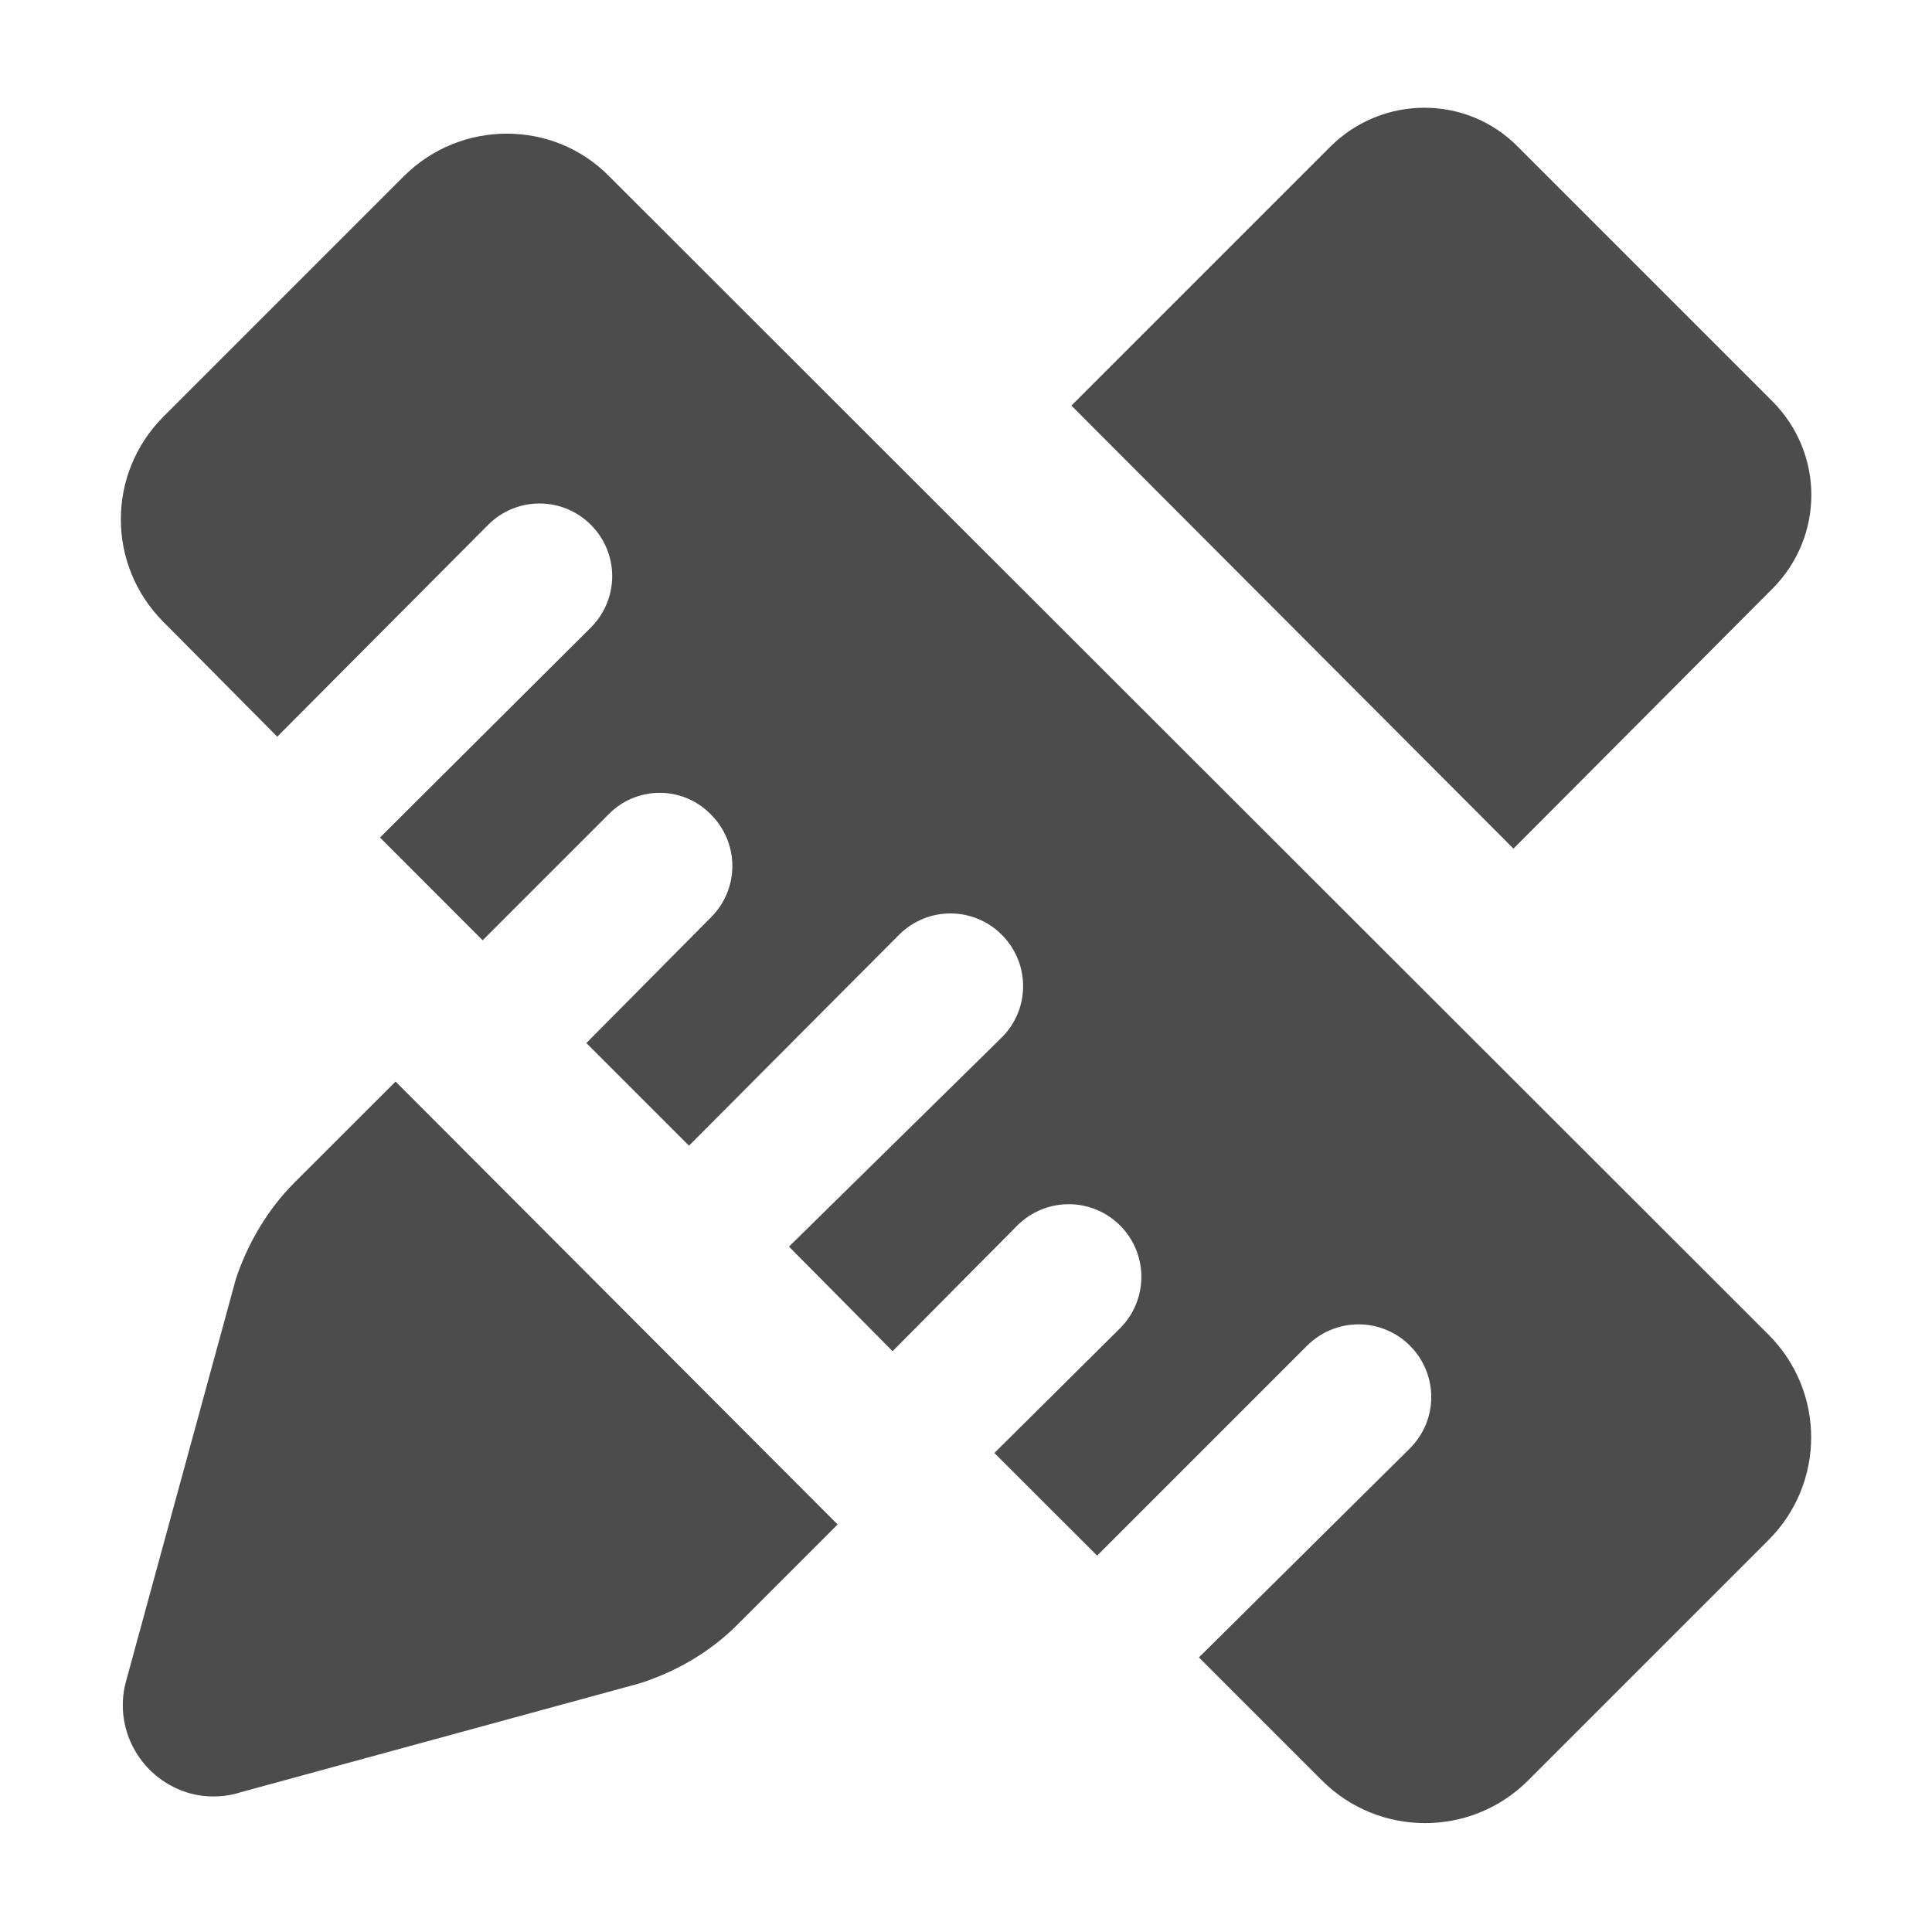 <svg width="16" height="16" viewBox="0 0 16 16" fill="none" xmlns="http://www.w3.org/2000/svg">
<path d="M14.676 4.878C15.109 4.445 15.109 3.754 14.676 3.321L12.572 1.217C12.147 0.784 11.448 0.784 11.015 1.217L8.873 3.359L12.534 7.028L14.676 4.878Z" fill="black" fill-opacity="0.7" style="mix-blend-mode:luminosity"/>
<path d="M2.44 9.792C2.22 10.012 2.053 10.293 1.954 10.59L1.05 13.901C0.929 14.296 1.149 14.714 1.544 14.843C1.688 14.889 1.848 14.889 1.992 14.843L5.304 13.939C5.607 13.84 5.881 13.681 6.109 13.453L6.937 12.625L3.276 8.957L2.44 9.792ZM5.045 1.46C4.582 0.989 3.815 0.989 3.344 1.46L1.354 3.45C0.883 3.921 0.883 4.68 1.354 5.151L2.296 6.101L4.043 4.346C4.278 4.111 4.658 4.111 4.893 4.346C5.129 4.582 5.129 4.961 4.893 5.197L3.147 6.936L3.997 7.787L5.038 6.746C5.266 6.511 5.645 6.503 5.881 6.739L5.888 6.746C6.124 6.982 6.124 7.362 5.888 7.597L4.856 8.638L5.706 9.488L7.446 7.741C7.681 7.506 8.061 7.506 8.296 7.741C8.532 7.977 8.532 8.357 8.296 8.592L6.534 10.324L7.392 11.19L7.4 11.182L8.425 10.149C8.661 9.914 9.041 9.914 9.276 10.149C9.511 10.384 9.511 10.764 9.276 11L8.243 12.025L8.235 12.033L9.086 12.883L10.825 11.144C11.061 10.909 11.441 10.909 11.676 11.144C11.912 11.38 11.912 11.759 11.676 11.995L9.929 13.726L10.947 14.744C11.418 15.215 12.178 15.215 12.648 14.752L14.646 12.754C15.117 12.283 15.117 11.524 14.646 11.053L5.045 1.46Z" fill="black" fill-opacity="0.7" style="mix-blend-mode:luminosity"/>
</svg>
